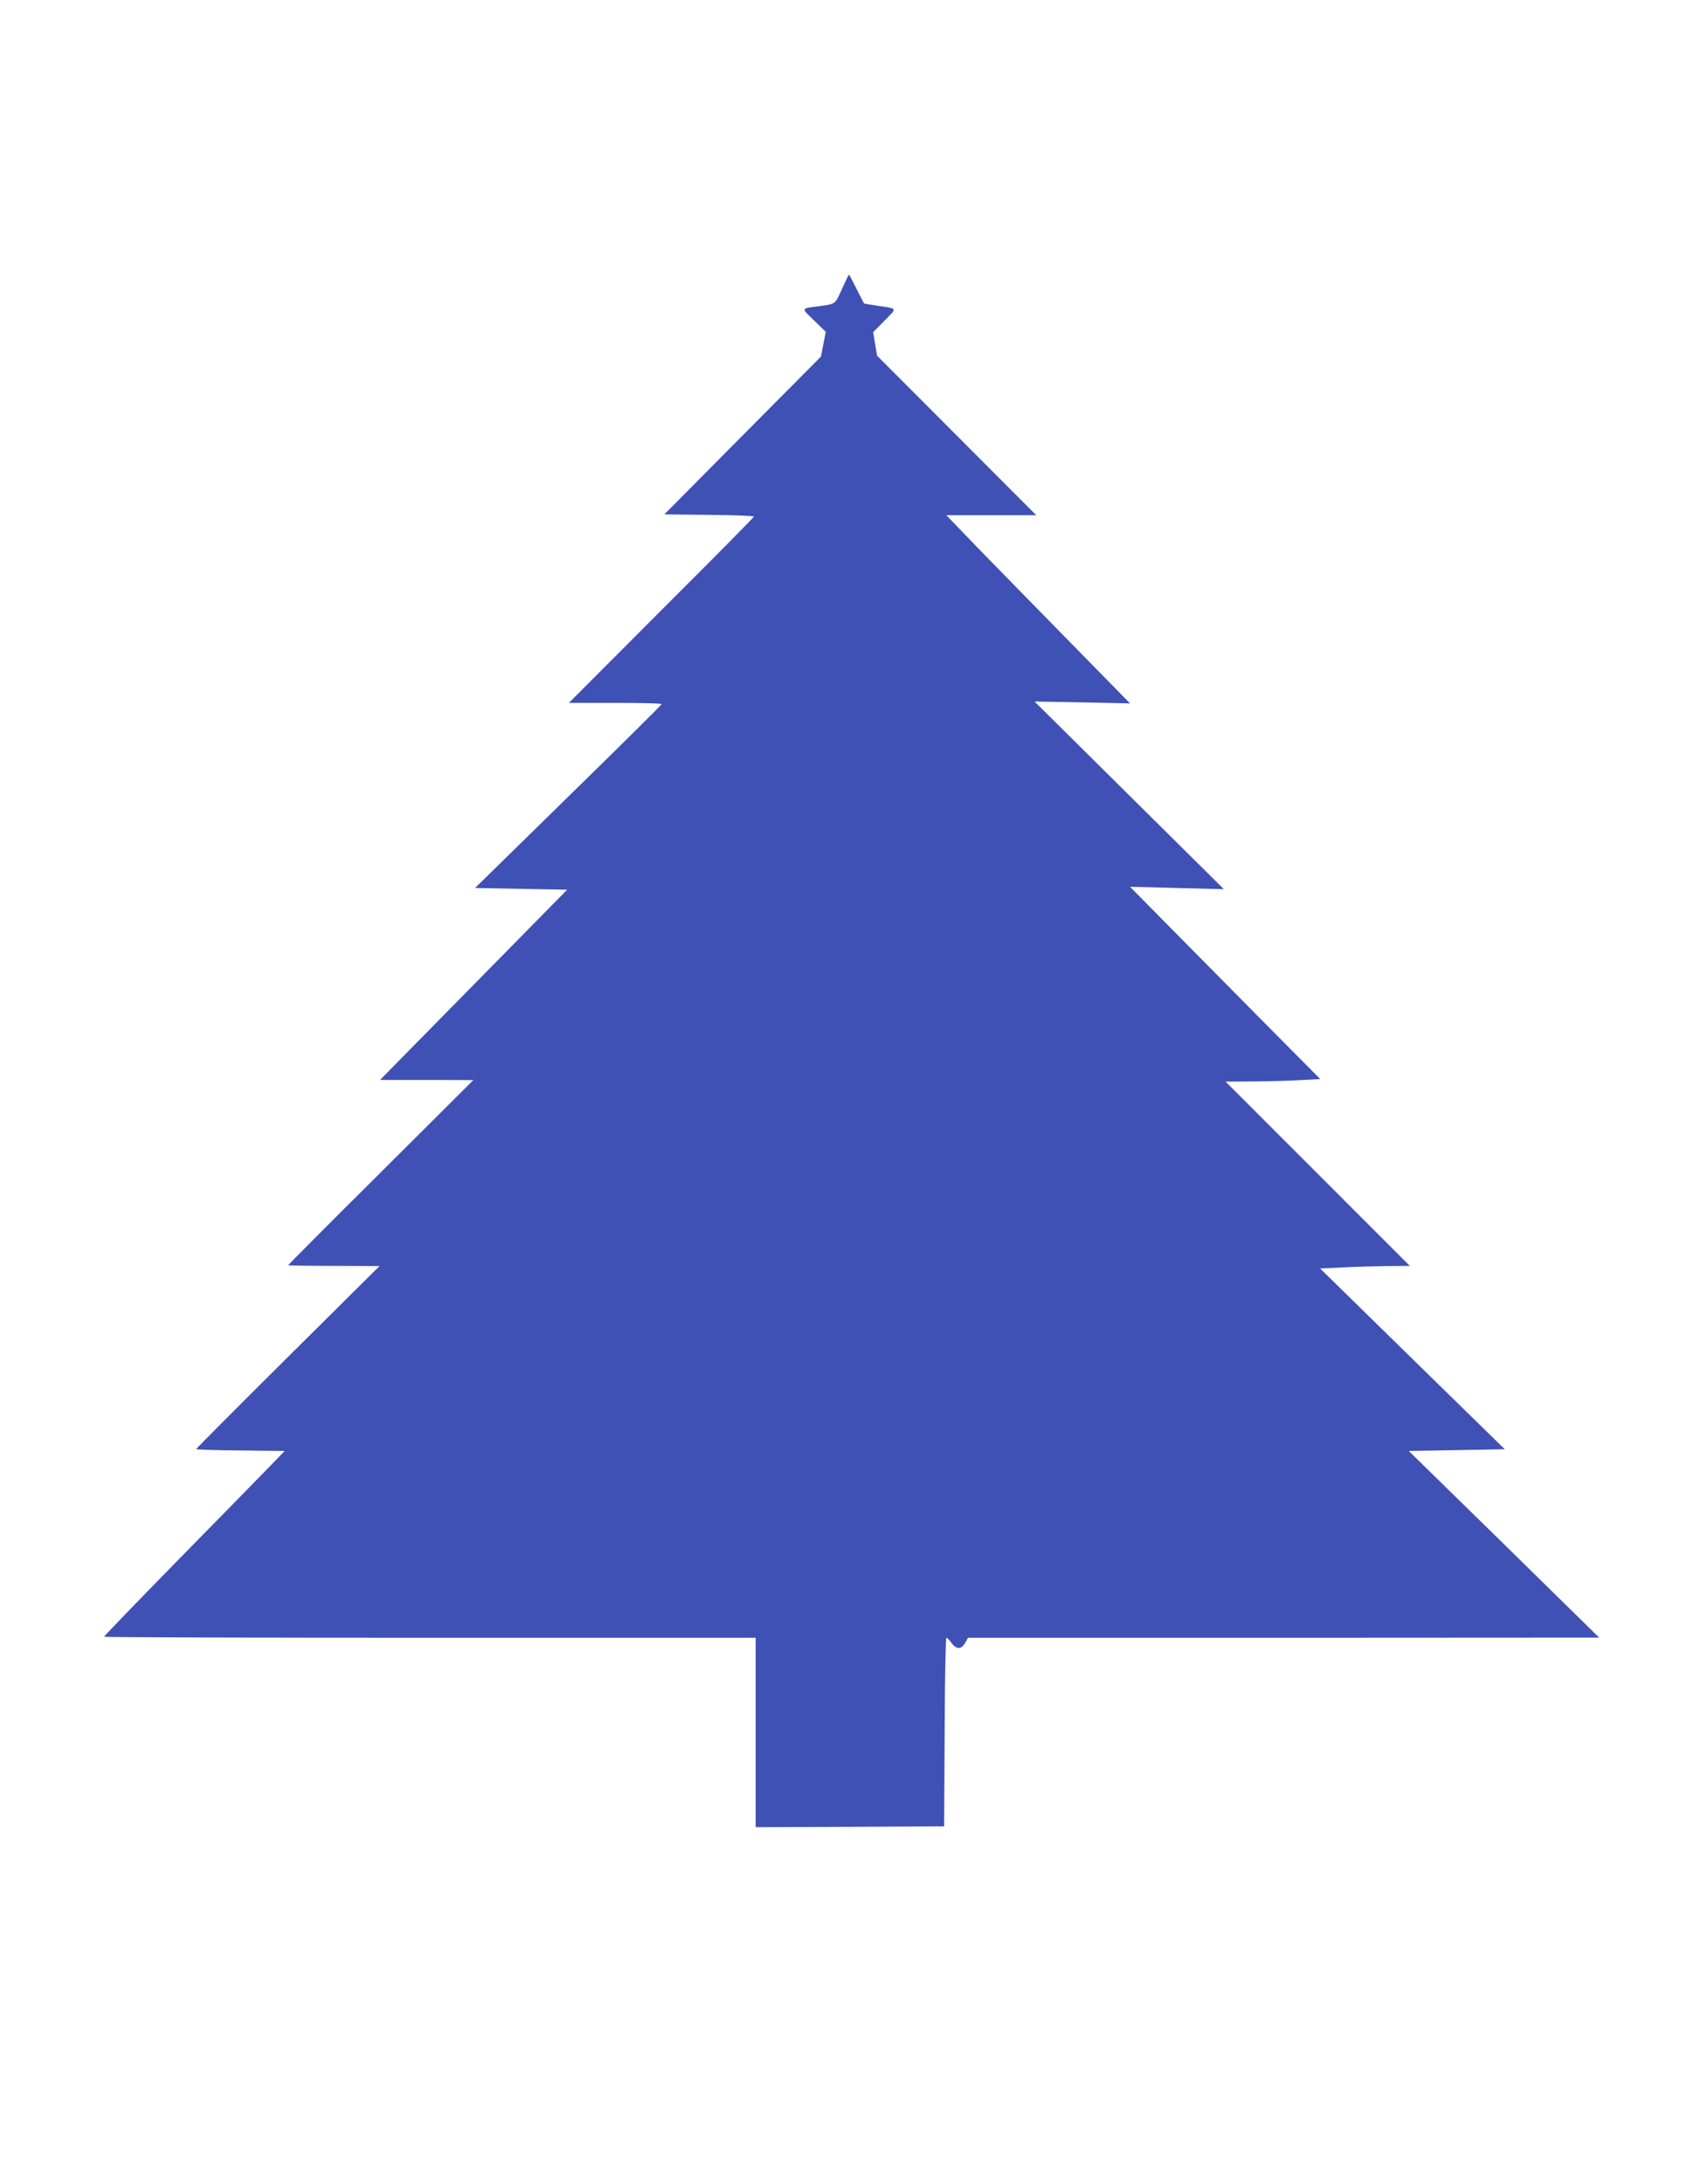 <?xml version="1.0" standalone="no"?>
<!DOCTYPE svg PUBLIC "-//W3C//DTD SVG 20010904//EN"
 "http://www.w3.org/TR/2001/REC-SVG-20010904/DTD/svg10.dtd">
<svg version="1.0" xmlns="http://www.w3.org/2000/svg"
 width="989pt" height="1280pt" viewBox="0 0 989 1280"
 preserveAspectRatio="xMidYMid meet">
<g transform="translate(0,1280) scale(0.1,-0.1)"
fill="#3f51b5" stroke="none">
<path d="M4936 11106 c-41 -91 -35 -87 -136 -101 -107 -14 -105 -8 -28 -83
l69 -67 -14 -72 -14 -73 -459 -462 -459 -463 263 -3 c144 -1 262 -6 262 -10 0
-4 -244 -251 -543 -549 l-542 -543 272 0 c150 0 272 -3 272 -7 -1 -5 -247
-249 -548 -543 l-546 -535 270 -5 270 -5 -548 -557 -549 -558 274 0 273 -1
-542 -540 c-299 -297 -543 -542 -543 -545 0 -2 120 -4 268 -4 l267 -1 -537
-533 c-296 -294 -538 -537 -538 -540 0 -3 117 -7 260 -8 l259 -3 -87 -90 c-48
-49 -286 -293 -530 -541 -243 -248 -442 -454 -442 -458 0 -3 860 -6 1910 -6
l1910 0 0 -555 0 -555 553 2 552 3 3 553 c1 303 6 552 10 552 5 0 18 -13 30
-30 29 -39 58 -39 80 0 l17 30 1850 0 1850 1 -280 275 c-154 151 -405 398
-558 547 l-278 272 281 5 282 5 -542 530 -541 530 133 6 c73 4 191 7 263 8
l130 1 -540 540 -540 540 165 1 c91 1 216 4 277 8 l113 6 -268 270 c-147 149
-398 402 -557 563 l-290 294 275 -7 275 -7 -555 550 -555 550 280 -5 280 -6
-355 362 c-195 199 -438 447 -539 551 l-183 190 263 0 264 0 -467 468 -466
467 -12 69 -11 69 67 68 c76 77 80 69 -50 88 -37 6 -70 11 -71 13 -1 2 -21 40
-44 86 -23 45 -42 82 -44 82 -2 0 -20 -38 -41 -84z"/>
</g>
</svg>
